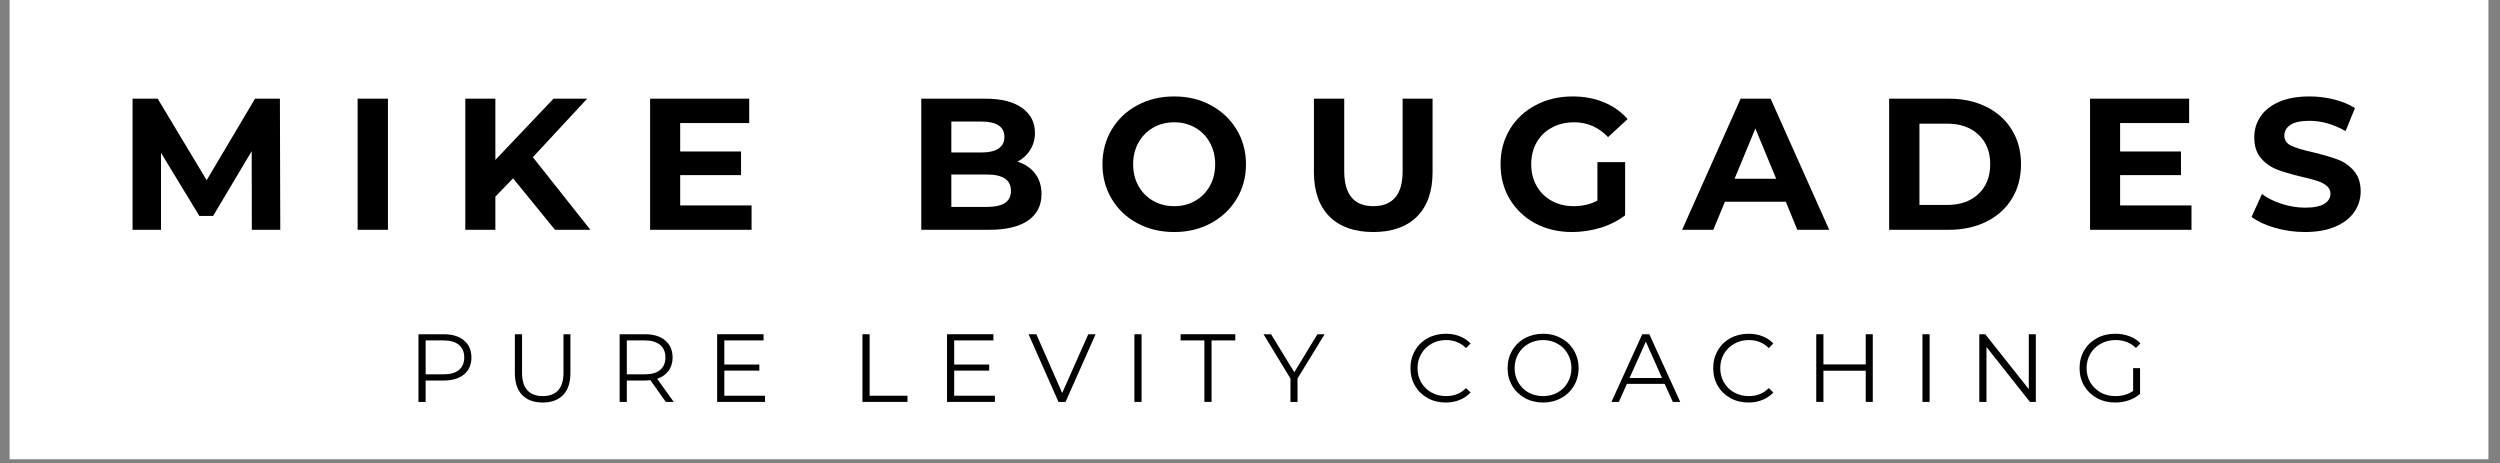 <svg xmlns="http://www.w3.org/2000/svg" xmlns:xlink="http://www.w3.org/1999/xlink" width="421" zoomAndPan="magnify" viewBox="0 0 315.75 58.5" height="78" preserveAspectRatio="xMidYMid meet" version="1.0"><rect x="0" y="0" width="315.75" height="58.5" fill="#808080" stroke="none"/><defs><g/><clipPath id="173cc2240b"><path d="M 1.215 0 L 314.289 0 L 314.289 58.004 L 1.215 58.004 Z M 1.215 0 " clip-rule="nonzero"/></clipPath></defs><g clip-path="url(#173cc2240b)"><path fill="#ffffff" d="M 1.215 0 L 314.289 0 L 314.289 58.004 L 1.215 58.004 Z M 1.215 0 " fill-opacity="1" fill-rule="nonzero"/></g><g fill="#000000" fill-opacity="1"><g transform="translate(14.774, 29.024)"><g><path d="M 17.031 0 L 17.016 -9.938 L 12.141 -1.75 L 10.406 -1.75 L 5.562 -9.719 L 5.562 0 L 1.969 0 L 1.969 -16.562 L 5.141 -16.562 L 11.328 -6.266 L 17.438 -16.562 L 20.578 -16.562 L 20.625 0 Z M 17.031 0 "/></g></g></g><g fill="#000000" fill-opacity="1"><g transform="translate(43.199, 29.024)"><g><path d="M 1.969 -16.562 L 5.797 -16.562 L 5.797 0 L 1.969 0 Z M 1.969 -16.562 "/></g></g></g><g fill="#000000" fill-opacity="1"><g transform="translate(56.799, 29.024)"><g><path d="M 8 -6.5 L 5.766 -4.188 L 5.766 0 L 1.969 0 L 1.969 -16.562 L 5.766 -16.562 L 5.766 -8.828 L 13.109 -16.562 L 17.359 -16.562 L 10.5 -9.172 L 17.766 0 L 13.297 0 Z M 8 -6.5 "/></g></g></g><g fill="#000000" fill-opacity="1"><g transform="translate(80.141, 29.024)"><g><path d="M 14.781 -3.078 L 14.781 0 L 1.969 0 L 1.969 -16.562 L 14.484 -16.562 L 14.484 -13.484 L 5.766 -13.484 L 5.766 -9.891 L 13.453 -9.891 L 13.453 -6.906 L 5.766 -6.906 L 5.766 -3.078 Z M 14.781 -3.078 "/></g></g></g><g fill="#000000" fill-opacity="1"><g transform="translate(101.851, 29.024)"><g/></g></g><g fill="#000000" fill-opacity="1"><g transform="translate(114.387, 29.024)"><g><path d="M 14.125 -8.609 C 15.07 -8.305 15.812 -7.805 16.344 -7.109 C 16.883 -6.41 17.156 -5.547 17.156 -4.516 C 17.156 -3.066 16.586 -1.953 15.453 -1.172 C 14.328 -0.391 12.688 0 10.531 0 L 1.969 0 L 1.969 -16.562 L 10.047 -16.562 C 12.066 -16.562 13.617 -16.172 14.703 -15.391 C 15.785 -14.617 16.328 -13.57 16.328 -12.25 C 16.328 -11.445 16.129 -10.727 15.734 -10.094 C 15.348 -9.469 14.812 -8.973 14.125 -8.609 Z M 5.766 -13.672 L 5.766 -9.766 L 9.578 -9.766 C 10.523 -9.766 11.242 -9.93 11.734 -10.266 C 12.223 -10.598 12.469 -11.086 12.469 -11.734 C 12.469 -12.379 12.223 -12.863 11.734 -13.188 C 11.242 -13.508 10.523 -13.672 9.578 -13.672 Z M 10.25 -2.891 C 11.25 -2.891 12.004 -3.051 12.516 -3.375 C 13.035 -3.707 13.297 -4.223 13.297 -4.922 C 13.297 -6.297 12.281 -6.984 10.25 -6.984 L 5.766 -6.984 L 5.766 -2.891 Z M 10.25 -2.891 "/></g></g></g><g fill="#000000" fill-opacity="1"><g transform="translate(138.32, 29.024)"><g><path d="M 9.984 0.281 C 8.266 0.281 6.711 -0.086 5.328 -0.828 C 3.953 -1.566 2.875 -2.586 2.094 -3.891 C 1.312 -5.191 0.922 -6.656 0.922 -8.281 C 0.922 -9.906 1.312 -11.367 2.094 -12.672 C 2.875 -13.973 3.953 -14.992 5.328 -15.734 C 6.711 -16.473 8.266 -16.844 9.984 -16.844 C 11.703 -16.844 13.242 -16.473 14.609 -15.734 C 15.984 -14.992 17.066 -13.973 17.859 -12.672 C 18.648 -11.367 19.047 -9.906 19.047 -8.281 C 19.047 -6.656 18.648 -5.191 17.859 -3.891 C 17.066 -2.586 15.984 -1.566 14.609 -0.828 C 13.242 -0.086 11.703 0.281 9.984 0.281 Z M 9.984 -2.984 C 10.961 -2.984 11.844 -3.207 12.625 -3.656 C 13.414 -4.102 14.035 -4.727 14.484 -5.531 C 14.93 -6.332 15.156 -7.25 15.156 -8.281 C 15.156 -9.301 14.93 -10.211 14.484 -11.016 C 14.035 -11.828 13.414 -12.457 12.625 -12.906 C 11.844 -13.352 10.961 -13.578 9.984 -13.578 C 9.004 -13.578 8.117 -13.352 7.328 -12.906 C 6.547 -12.457 5.926 -11.828 5.469 -11.016 C 5.02 -10.211 4.797 -9.301 4.797 -8.281 C 4.797 -7.25 5.02 -6.332 5.469 -5.531 C 5.926 -4.727 6.547 -4.102 7.328 -3.656 C 8.117 -3.207 9.004 -2.984 9.984 -2.984 Z M 9.984 -2.984 "/></g></g></g><g fill="#000000" fill-opacity="1"><g transform="translate(164.121, 29.024)"><g><path d="M 9.328 0.281 C 6.953 0.281 5.109 -0.367 3.797 -1.672 C 2.484 -2.984 1.828 -4.852 1.828 -7.281 L 1.828 -16.562 L 5.656 -16.562 L 5.656 -7.422 C 5.656 -4.461 6.883 -2.984 9.344 -2.984 C 10.539 -2.984 11.453 -3.344 12.078 -4.062 C 12.711 -4.781 13.031 -5.898 13.031 -7.422 L 13.031 -16.562 L 16.812 -16.562 L 16.812 -7.281 C 16.812 -4.852 16.156 -2.984 14.844 -1.672 C 13.531 -0.367 11.691 0.281 9.328 0.281 Z M 9.328 0.281 "/></g></g></g><g fill="#000000" fill-opacity="1"><g transform="translate(188.597, 29.024)"><g><path d="M 13.156 -8.547 L 16.656 -8.547 L 16.656 -1.828 C 15.758 -1.141 14.719 -0.613 13.531 -0.25 C 12.344 0.102 11.148 0.281 9.953 0.281 C 8.234 0.281 6.688 -0.082 5.312 -0.812 C 3.945 -1.551 2.875 -2.566 2.094 -3.859 C 1.312 -5.16 0.922 -6.633 0.922 -8.281 C 0.922 -9.914 1.312 -11.383 2.094 -12.688 C 2.875 -13.988 3.957 -15.004 5.344 -15.734 C 6.727 -16.473 8.289 -16.844 10.031 -16.844 C 11.477 -16.844 12.789 -16.598 13.969 -16.109 C 15.156 -15.617 16.156 -14.91 16.969 -13.984 L 14.5 -11.703 C 13.32 -12.953 11.895 -13.578 10.219 -13.578 C 9.164 -13.578 8.227 -13.352 7.406 -12.906 C 6.582 -12.469 5.941 -11.848 5.484 -11.047 C 5.023 -10.242 4.797 -9.32 4.797 -8.281 C 4.797 -7.25 5.023 -6.332 5.484 -5.531 C 5.941 -4.727 6.578 -4.102 7.391 -3.656 C 8.203 -3.207 9.129 -2.984 10.172 -2.984 C 11.273 -2.984 12.27 -3.219 13.156 -3.688 Z M 13.156 -8.547 "/></g></g></g><g fill="#000000" fill-opacity="1"><g transform="translate(212.672, 29.024)"><g><path d="M 12.875 -3.547 L 5.188 -3.547 L 3.719 0 L -0.219 0 L 7.172 -16.562 L 10.953 -16.562 L 18.359 0 L 14.328 0 Z M 11.656 -6.453 L 9.031 -12.797 L 6.406 -6.453 Z M 11.656 -6.453 "/></g></g></g><g fill="#000000" fill-opacity="1"><g transform="translate(236.629, 29.024)"><g><path d="M 1.969 -16.562 L 9.484 -16.562 C 11.285 -16.562 12.875 -16.219 14.25 -15.531 C 15.633 -14.844 16.707 -13.875 17.469 -12.625 C 18.238 -11.383 18.625 -9.938 18.625 -8.281 C 18.625 -6.625 18.238 -5.172 17.469 -3.922 C 16.707 -2.68 15.633 -1.719 14.25 -1.031 C 12.875 -0.344 11.285 0 9.484 0 L 1.969 0 Z M 9.297 -3.141 C 10.953 -3.141 12.27 -3.602 13.25 -4.531 C 14.238 -5.457 14.734 -6.707 14.734 -8.281 C 14.734 -9.852 14.238 -11.098 13.25 -12.016 C 12.27 -12.941 10.953 -13.406 9.297 -13.406 L 5.797 -13.406 L 5.797 -3.141 Z M 9.297 -3.141 "/></g></g></g><g fill="#000000" fill-opacity="1"><g transform="translate(262.004, 29.024)"><g><path d="M 14.781 -3.078 L 14.781 0 L 1.969 0 L 1.969 -16.562 L 14.484 -16.562 L 14.484 -13.484 L 5.766 -13.484 L 5.766 -9.891 L 13.453 -9.891 L 13.453 -6.906 L 5.766 -6.906 L 5.766 -3.078 Z M 14.781 -3.078 "/></g></g></g><g fill="#000000" fill-opacity="1"><g transform="translate(283.714, 29.024)"><g><path d="M 7.406 0.281 C 6.094 0.281 4.828 0.102 3.609 -0.25 C 2.391 -0.602 1.406 -1.062 0.656 -1.625 L 1.969 -4.516 C 2.676 -3.992 3.52 -3.578 4.5 -3.266 C 5.477 -2.953 6.453 -2.797 7.422 -2.797 C 8.516 -2.797 9.32 -2.957 9.844 -3.281 C 10.363 -3.602 10.625 -4.031 10.625 -4.562 C 10.625 -4.957 10.469 -5.285 10.156 -5.547 C 9.852 -5.805 9.457 -6.016 8.969 -6.172 C 8.488 -6.328 7.844 -6.5 7.031 -6.688 C 5.77 -6.988 4.734 -7.289 3.922 -7.594 C 3.117 -7.895 2.43 -8.375 1.859 -9.031 C 1.285 -9.695 1 -10.582 1 -11.688 C 1 -12.645 1.258 -13.516 1.781 -14.297 C 2.301 -15.078 3.082 -15.695 4.125 -16.156 C 5.176 -16.613 6.457 -16.844 7.969 -16.844 C 9.031 -16.844 10.062 -16.719 11.062 -16.469 C 12.07 -16.219 12.957 -15.852 13.719 -15.375 L 12.531 -12.469 C 11.008 -13.332 9.484 -13.766 7.953 -13.766 C 6.879 -13.766 6.082 -13.594 5.562 -13.25 C 5.051 -12.906 4.797 -12.445 4.797 -11.875 C 4.797 -11.312 5.094 -10.891 5.688 -10.609 C 6.281 -10.336 7.18 -10.066 8.391 -9.797 C 9.66 -9.492 10.695 -9.191 11.5 -8.891 C 12.301 -8.598 12.988 -8.125 13.562 -7.469 C 14.145 -6.82 14.438 -5.945 14.438 -4.844 C 14.438 -3.906 14.172 -3.047 13.641 -2.266 C 13.109 -1.484 12.312 -0.863 11.25 -0.406 C 10.195 0.051 8.914 0.281 7.406 0.281 Z M 7.406 0.281 "/></g></g></g><g fill="#000000" fill-opacity="1"><g transform="translate(51.462, 50.761)"><g><path d="M 4.594 -8.547 C 5.676 -8.547 6.523 -8.285 7.141 -7.766 C 7.766 -7.242 8.078 -6.523 8.078 -5.609 C 8.078 -4.703 7.766 -3.988 7.141 -3.469 C 6.523 -2.957 5.676 -2.703 4.594 -2.703 L 2.297 -2.703 L 2.297 0 L 1.391 0 L 1.391 -8.547 Z M 4.562 -3.484 C 5.406 -3.484 6.051 -3.664 6.5 -4.031 C 6.945 -4.406 7.172 -4.93 7.172 -5.609 C 7.172 -6.305 6.945 -6.836 6.5 -7.203 C 6.051 -7.578 5.406 -7.766 4.562 -7.766 L 2.297 -7.766 L 2.297 -3.484 Z M 4.562 -3.484 "/></g></g></g><g fill="#000000" fill-opacity="1"><g transform="translate(63.715, 50.761)"><g><path d="M 4.828 0.078 C 3.723 0.078 2.859 -0.238 2.234 -0.875 C 1.617 -1.508 1.312 -2.438 1.312 -3.656 L 1.312 -8.547 L 2.219 -8.547 L 2.219 -3.688 C 2.219 -2.695 2.441 -1.957 2.891 -1.469 C 3.336 -0.977 3.984 -0.734 4.828 -0.734 C 5.68 -0.734 6.332 -0.977 6.781 -1.469 C 7.227 -1.957 7.453 -2.695 7.453 -3.688 L 7.453 -8.547 L 8.328 -8.547 L 8.328 -3.656 C 8.328 -2.438 8.02 -1.508 7.406 -0.875 C 6.789 -0.238 5.93 0.078 4.828 0.078 Z M 4.828 0.078 "/></g></g></g><g fill="#000000" fill-opacity="1"><g transform="translate(76.87, 50.761)"><g><path d="M 7.219 0 L 5.266 -2.75 C 5.047 -2.719 4.82 -2.703 4.594 -2.703 L 2.297 -2.703 L 2.297 0 L 1.391 0 L 1.391 -8.547 L 4.594 -8.547 C 5.676 -8.547 6.523 -8.285 7.141 -7.766 C 7.766 -7.242 8.078 -6.523 8.078 -5.609 C 8.078 -4.941 7.906 -4.379 7.562 -3.922 C 7.227 -3.461 6.75 -3.129 6.125 -2.922 L 8.219 0 Z M 4.562 -3.484 C 5.406 -3.484 6.051 -3.664 6.5 -4.031 C 6.945 -4.406 7.172 -4.93 7.172 -5.609 C 7.172 -6.305 6.945 -6.836 6.5 -7.203 C 6.051 -7.578 5.406 -7.766 4.562 -7.766 L 2.297 -7.766 L 2.297 -3.484 Z M 4.562 -3.484 "/></g></g></g><g fill="#000000" fill-opacity="1"><g transform="translate(89.185, 50.761)"><g><path d="M 7.438 -0.781 L 7.438 0 L 1.391 0 L 1.391 -8.547 L 7.25 -8.547 L 7.25 -7.766 L 2.297 -7.766 L 2.297 -4.719 L 6.719 -4.719 L 6.719 -3.953 L 2.297 -3.953 L 2.297 -0.781 Z M 7.438 -0.781 "/></g></g></g><g fill="#000000" fill-opacity="1"><g transform="translate(100.841, 50.761)"><g/></g></g><g fill="#000000" fill-opacity="1"><g transform="translate(107.536, 50.761)"><g><path d="M 1.391 -8.547 L 2.297 -8.547 L 2.297 -0.781 L 7.078 -0.781 L 7.078 0 L 1.391 0 Z M 1.391 -8.547 "/></g></g></g><g fill="#000000" fill-opacity="1"><g transform="translate(118.217, 50.761)"><g><path d="M 7.438 -0.781 L 7.438 0 L 1.391 0 L 1.391 -8.547 L 7.25 -8.547 L 7.25 -7.766 L 2.297 -7.766 L 2.297 -4.719 L 6.719 -4.719 L 6.719 -3.953 L 2.297 -3.953 L 2.297 -0.781 Z M 7.438 -0.781 "/></g></g></g><g fill="#000000" fill-opacity="1"><g transform="translate(129.874, 50.761)"><g><path d="M 8.5 -8.547 L 4.703 0 L 3.812 0 L 0.031 -8.547 L 1.016 -8.547 L 4.281 -1.125 L 7.578 -8.547 Z M 8.5 -8.547 "/></g></g></g><g fill="#000000" fill-opacity="1"><g transform="translate(141.883, 50.761)"><g><path d="M 1.391 -8.547 L 2.297 -8.547 L 2.297 0 L 1.391 0 Z M 1.391 -8.547 "/></g></g></g><g fill="#000000" fill-opacity="1"><g transform="translate(149.066, 50.761)"><g><path d="M 3.047 -7.766 L 0.047 -7.766 L 0.047 -8.547 L 6.953 -8.547 L 6.953 -7.766 L 3.953 -7.766 L 3.953 0 L 3.047 0 Z M 3.047 -7.766 "/></g></g></g><g fill="#000000" fill-opacity="1"><g transform="translate(159.564, 50.761)"><g><path d="M 4.312 -2.953 L 4.312 0 L 3.422 0 L 3.422 -2.953 L 0.016 -8.547 L 0.969 -8.547 L 3.906 -3.75 L 6.828 -8.547 L 7.734 -8.547 Z M 4.312 -2.953 "/></g></g></g><g fill="#000000" fill-opacity="1"><g transform="translate(170.806, 50.761)"><g/></g></g><g fill="#000000" fill-opacity="1"><g transform="translate(177.501, 50.761)"><g><path d="M 5.094 0.078 C 4.25 0.078 3.488 -0.109 2.812 -0.484 C 2.133 -0.859 1.602 -1.375 1.219 -2.031 C 0.832 -2.695 0.641 -3.441 0.641 -4.266 C 0.641 -5.086 0.832 -5.832 1.219 -6.5 C 1.602 -7.164 2.133 -7.68 2.812 -8.047 C 3.5 -8.422 4.266 -8.609 5.109 -8.609 C 5.742 -8.609 6.328 -8.504 6.859 -8.297 C 7.398 -8.086 7.859 -7.781 8.234 -7.375 L 7.656 -6.797 C 6.988 -7.473 6.148 -7.812 5.141 -7.812 C 4.461 -7.812 3.848 -7.656 3.297 -7.344 C 2.742 -7.031 2.312 -6.602 2 -6.062 C 1.688 -5.531 1.531 -4.93 1.531 -4.266 C 1.531 -3.598 1.688 -2.992 2 -2.453 C 2.312 -1.922 2.742 -1.5 3.297 -1.188 C 3.848 -0.883 4.461 -0.734 5.141 -0.734 C 6.16 -0.734 7 -1.07 7.656 -1.75 L 8.234 -1.188 C 7.859 -0.781 7.398 -0.469 6.859 -0.25 C 6.316 -0.031 5.727 0.078 5.094 0.078 Z M 5.094 0.078 "/></g></g></g><g fill="#000000" fill-opacity="1"><g transform="translate(189.767, 50.761)"><g><path d="M 5.125 0.078 C 4.281 0.078 3.516 -0.109 2.828 -0.484 C 2.141 -0.867 1.602 -1.391 1.219 -2.047 C 0.832 -2.703 0.641 -3.441 0.641 -4.266 C 0.641 -5.086 0.832 -5.828 1.219 -6.484 C 1.602 -7.148 2.141 -7.672 2.828 -8.047 C 3.516 -8.422 4.281 -8.609 5.125 -8.609 C 5.969 -8.609 6.727 -8.422 7.406 -8.047 C 8.094 -7.68 8.629 -7.164 9.016 -6.5 C 9.41 -5.832 9.609 -5.086 9.609 -4.266 C 9.609 -3.441 9.41 -2.695 9.016 -2.031 C 8.629 -1.375 8.094 -0.859 7.406 -0.484 C 6.727 -0.109 5.969 0.078 5.125 0.078 Z M 5.125 -0.734 C 5.801 -0.734 6.41 -0.883 6.953 -1.188 C 7.504 -1.488 7.93 -1.91 8.234 -2.453 C 8.547 -2.992 8.703 -3.598 8.703 -4.266 C 8.703 -4.93 8.547 -5.535 8.234 -6.078 C 7.93 -6.617 7.504 -7.039 6.953 -7.344 C 6.41 -7.656 5.801 -7.812 5.125 -7.812 C 4.445 -7.812 3.832 -7.656 3.281 -7.344 C 2.738 -7.039 2.312 -6.617 2 -6.078 C 1.688 -5.535 1.531 -4.93 1.531 -4.266 C 1.531 -3.598 1.688 -2.992 2 -2.453 C 2.312 -1.91 2.738 -1.488 3.281 -1.188 C 3.832 -0.883 4.445 -0.734 5.125 -0.734 Z M 5.125 -0.734 "/></g></g></g><g fill="#000000" fill-opacity="1"><g transform="translate(203.495, 50.761)"><g><path d="M 6.75 -2.281 L 1.984 -2.281 L 0.969 0 L 0.031 0 L 3.922 -8.547 L 4.812 -8.547 L 8.719 0 L 7.781 0 Z M 6.422 -3.016 L 4.375 -7.609 L 2.312 -3.016 Z M 6.422 -3.016 "/></g></g></g><g fill="#000000" fill-opacity="1"><g transform="translate(215.737, 50.761)"><g><path d="M 5.094 0.078 C 4.25 0.078 3.488 -0.109 2.812 -0.484 C 2.133 -0.859 1.602 -1.375 1.219 -2.031 C 0.832 -2.695 0.641 -3.441 0.641 -4.266 C 0.641 -5.086 0.832 -5.832 1.219 -6.5 C 1.602 -7.164 2.133 -7.68 2.812 -8.047 C 3.5 -8.422 4.266 -8.609 5.109 -8.609 C 5.742 -8.609 6.328 -8.504 6.859 -8.297 C 7.398 -8.086 7.859 -7.781 8.234 -7.375 L 7.656 -6.797 C 6.988 -7.473 6.148 -7.812 5.141 -7.812 C 4.461 -7.812 3.848 -7.656 3.297 -7.344 C 2.742 -7.031 2.312 -6.602 2 -6.062 C 1.688 -5.531 1.531 -4.93 1.531 -4.266 C 1.531 -3.598 1.688 -2.992 2 -2.453 C 2.312 -1.922 2.742 -1.5 3.297 -1.188 C 3.848 -0.883 4.461 -0.734 5.141 -0.734 C 6.16 -0.734 7 -1.07 7.656 -1.75 L 8.234 -1.188 C 7.859 -0.781 7.398 -0.469 6.859 -0.25 C 6.316 -0.031 5.727 0.078 5.094 0.078 Z M 5.094 0.078 "/></g></g></g><g fill="#000000" fill-opacity="1"><g transform="translate(228.002, 50.761)"><g><path d="M 8.531 -8.547 L 8.531 0 L 7.641 0 L 7.641 -3.938 L 2.297 -3.938 L 2.297 0 L 1.391 0 L 1.391 -8.547 L 2.297 -8.547 L 2.297 -4.734 L 7.641 -4.734 L 7.641 -8.547 Z M 8.531 -8.547 "/></g></g></g><g fill="#000000" fill-opacity="1"><g transform="translate(241.414, 50.761)"><g><path d="M 1.391 -8.547 L 2.297 -8.547 L 2.297 0 L 1.391 0 Z M 1.391 -8.547 "/></g></g></g><g fill="#000000" fill-opacity="1"><g transform="translate(248.596, 50.761)"><g><path d="M 8.531 -8.547 L 8.531 0 L 7.781 0 L 2.297 -6.938 L 2.297 0 L 1.391 0 L 1.391 -8.547 L 2.141 -8.547 L 7.641 -1.609 L 7.641 -8.547 Z M 8.531 -8.547 "/></g></g></g><g fill="#000000" fill-opacity="1"><g transform="translate(262.008, 50.761)"><g><path d="M 7.406 -4.266 L 8.281 -4.266 L 8.281 -1.016 C 7.875 -0.66 7.398 -0.391 6.859 -0.203 C 6.316 -0.016 5.742 0.078 5.141 0.078 C 4.285 0.078 3.516 -0.109 2.828 -0.484 C 2.148 -0.859 1.613 -1.375 1.219 -2.031 C 0.832 -2.695 0.641 -3.441 0.641 -4.266 C 0.641 -5.086 0.832 -5.832 1.219 -6.5 C 1.613 -7.164 2.148 -7.68 2.828 -8.047 C 3.516 -8.422 4.289 -8.609 5.156 -8.609 C 5.801 -8.609 6.395 -8.504 6.938 -8.297 C 7.488 -8.098 7.953 -7.797 8.328 -7.391 L 7.766 -6.812 C 7.086 -7.477 6.227 -7.812 5.188 -7.812 C 4.5 -7.812 3.875 -7.656 3.312 -7.344 C 2.758 -7.039 2.32 -6.617 2 -6.078 C 1.688 -5.535 1.531 -4.93 1.531 -4.266 C 1.531 -3.598 1.688 -2.992 2 -2.453 C 2.32 -1.922 2.758 -1.5 3.312 -1.188 C 3.863 -0.883 4.484 -0.734 5.172 -0.734 C 6.047 -0.734 6.789 -0.953 7.406 -1.391 Z M 7.406 -4.266 "/></g></g></g></svg>